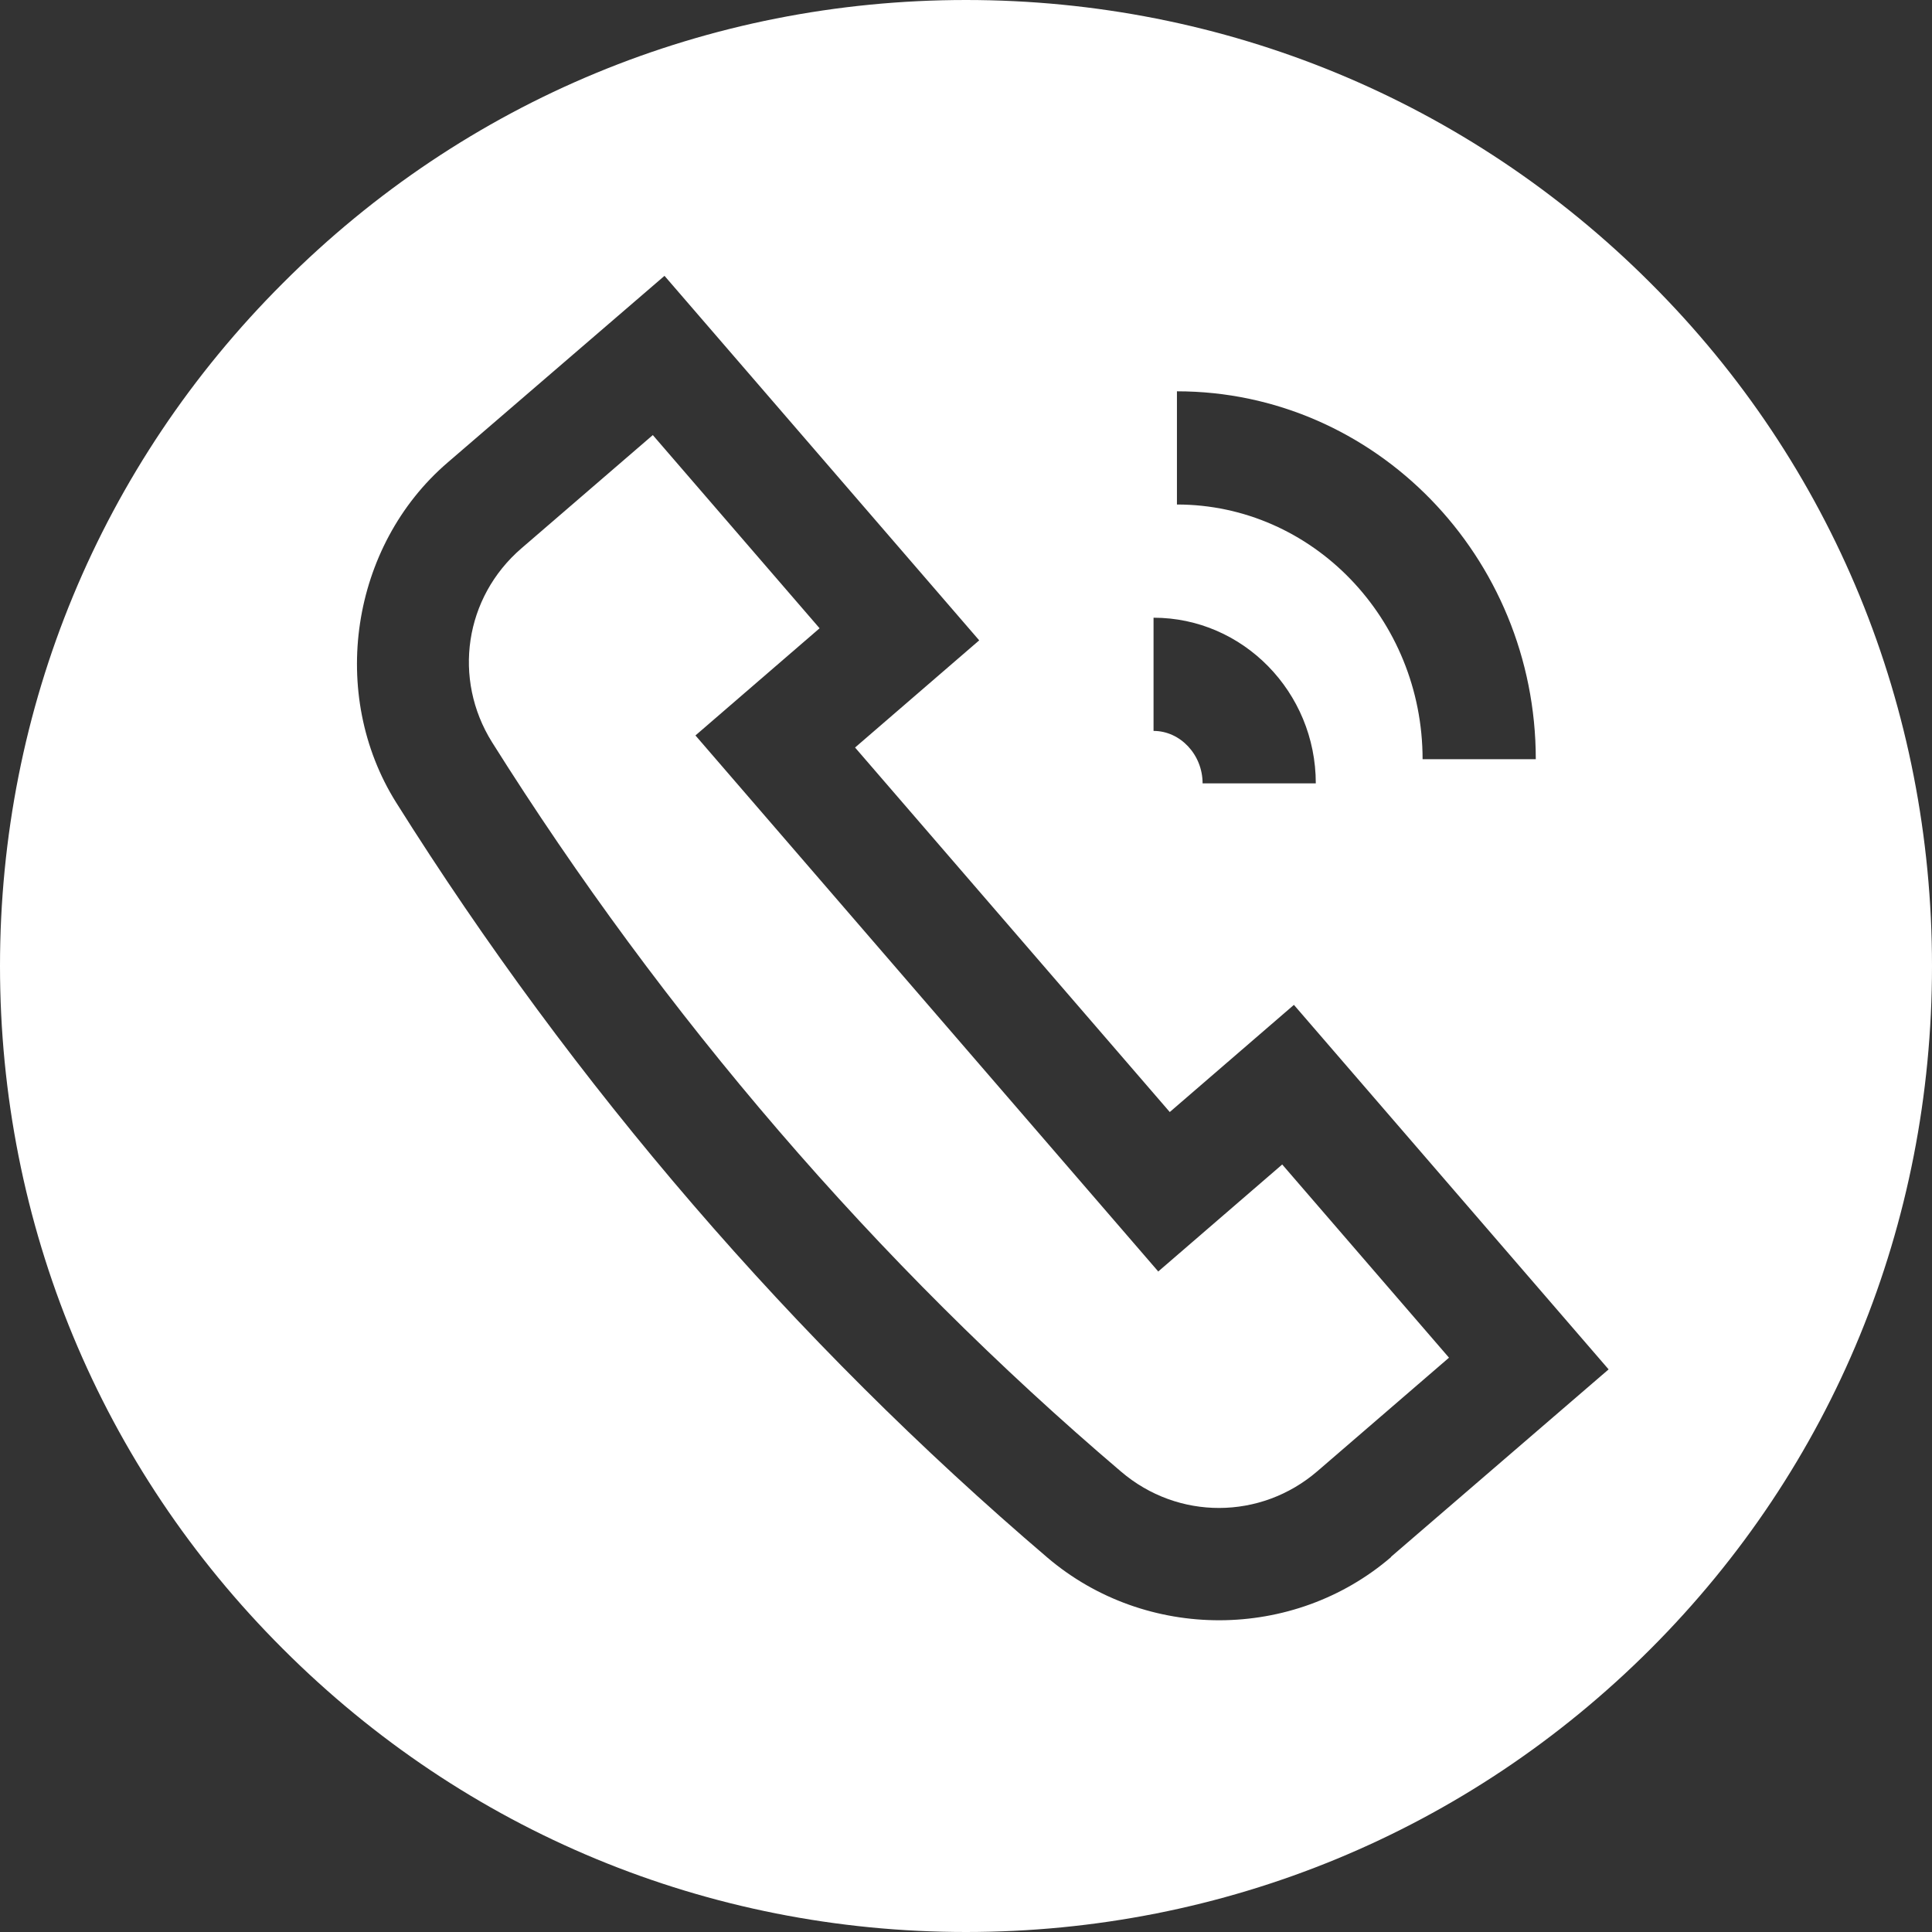 <?xml version="1.0" encoding="UTF-8"?>
<svg id="Capa_1" xmlns="http://www.w3.org/2000/svg" version="1.1" viewBox="0 0 512 512">
  <rect x="0" y="0" width="512" height="512" fill="#333333" stroke="none"/>
  <!-- Generator: Adobe Illustrator 29.2.0, SVG Export Plug-In . SVG Version: 2.1.0 Build 10)  -->
  <defs>
    <style>
      .st0 {
        fill: #fff;
      }
    </style>
  </defs>
  <path class="st0" d="M437.4,75C389,26.6,324.4,0,256,0S123.3,26.6,75,75C26.6,123.3,0,187.6,0,256s26.6,132.7,75,181c48.4,48.4,112.6,75,181,75s133-26.6,181.4-75,74.6-112.6,74.6-181-26.2-132.7-74.6-181h0ZM311.9,103.7c52.5,0,95.1,43.8,95.1,97.5h-30c0-37.2-29.2-67.5-65.1-67.5v-30ZM305.7,163.7c23.7,0,43,19.7,43,43.9h-30c0-7.6-5.9-13.9-13-13.9v-30ZM368.7,412.6c-25.9,22.3-65,22.4-91.1.2-67.3-57.4-125.6-125.3-172.6-200.1-18-28.7-12.1-68,13.6-90.1l57.5-49.5,83.4,96.6-32.9,28.4,83.4,96.6,32.9-28.4,83.4,96.6-57.7,49.7Z"/>
  <path class="st0" d="M306.9,336.9l-122.6-142,32.9-28.4-44.2-51.2-34.8,30c-15.1,13-18.3,34.6-7.8,51.4,45.4,72.2,101.7,138,166.7,193.3,15.1,12.9,37,12.8,52-.1l34.9-30.1-44.2-51.2-32.9,28.4Z"/>
</svg>